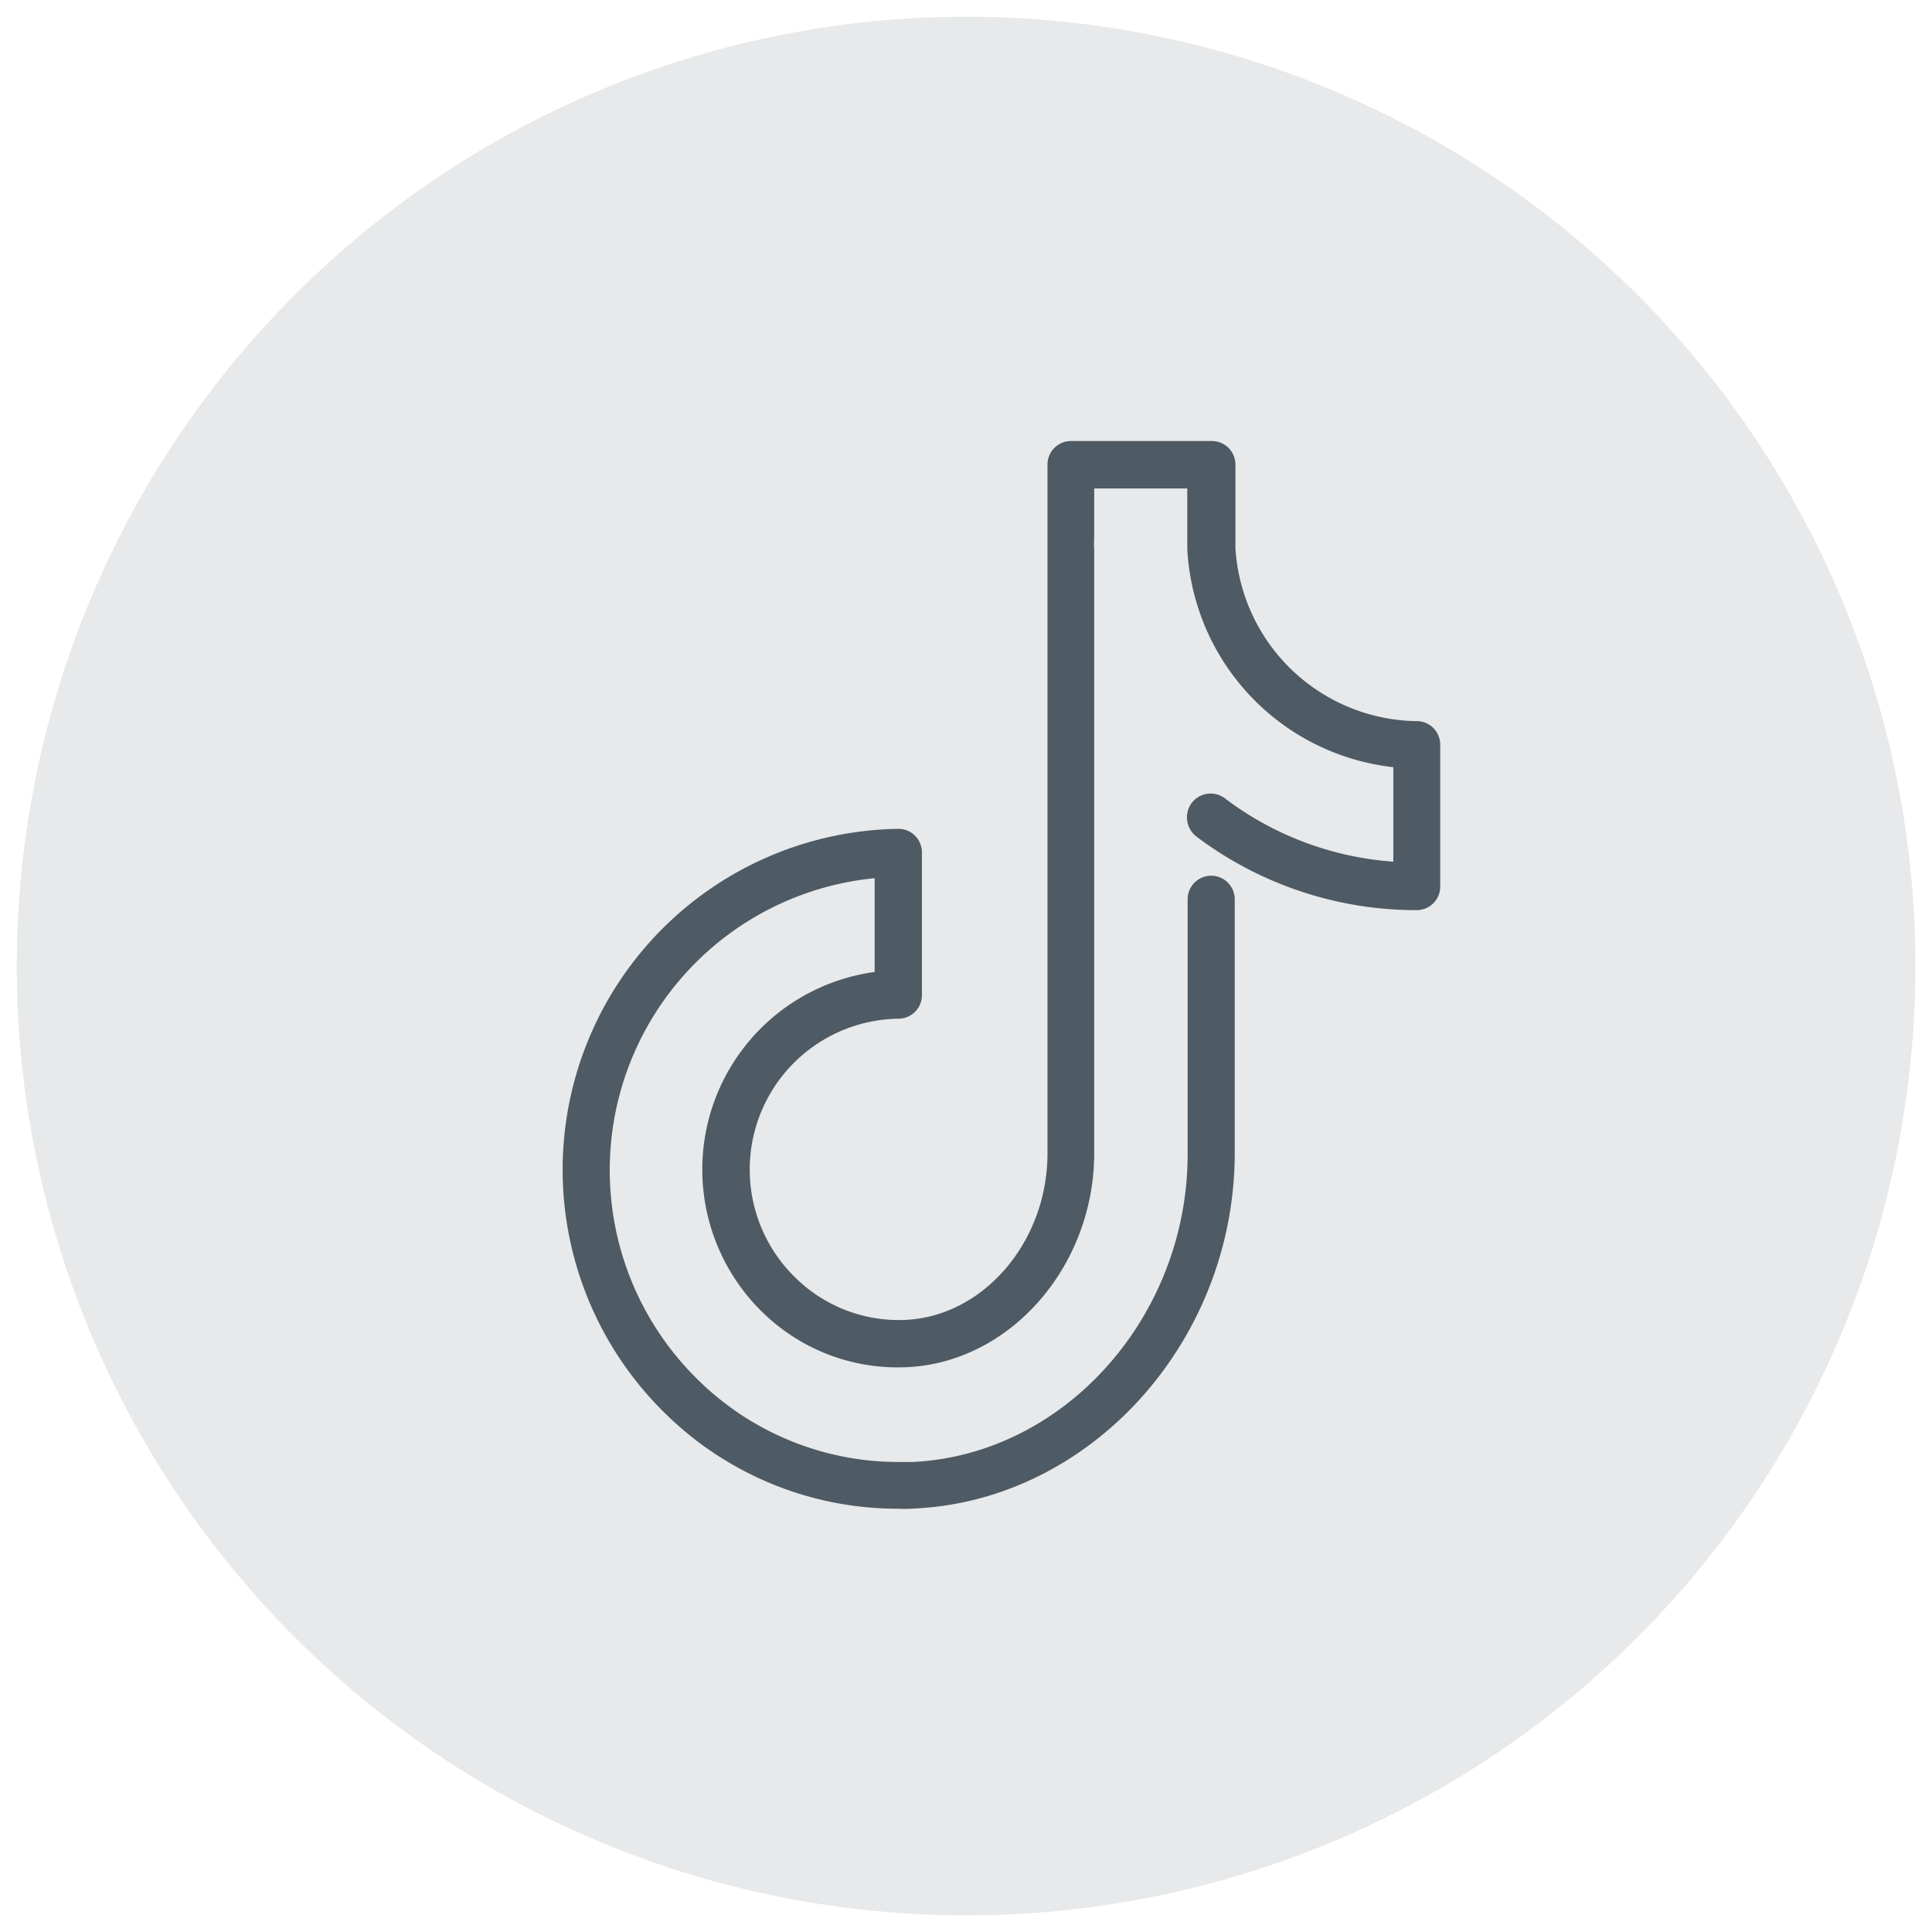 <svg id="Layer_1" data-name="Layer 1" xmlns="http://www.w3.org/2000/svg" viewBox="0 0 110 110"><defs><style>.cls-1{fill:#e7e9ea;}.cls-2{fill:#4e5a64;fill-rule:evenodd;}</style></defs><circle class="cls-1" cx="55" cy="55" r="54.05" transform="translate(-11.93 94.62) rotate(-75.62)"/><path class="cls-2" d="M51.13,85.9a18.86,18.86,0,0,1-13.2-5.37A19.41,19.41,0,0,1,51.16,47.19a1.34,1.34,0,0,1,1.33,1.35v8.07A1.34,1.34,0,0,1,51.16,58a8.59,8.59,0,0,0-5.85,14.77,8.4,8.4,0,0,0,6.25,2.38c4.45-.21,8.08-4.46,8.08-9.48V31.41c0-.25,0-.59,0-.92v-4A1.34,1.34,0,0,1,61,25.11h8a1.34,1.34,0,0,1,1.34,1.35l0,4.75a10.49,10.49,0,0,0,10.41,9.85A1.34,1.34,0,0,1,82,42.41v8.06a1.34,1.34,0,0,1-1.33,1.35,20.8,20.8,0,0,1-12.55-4.19,1.38,1.38,0,0,1-.28-1.9,1.35,1.35,0,0,1,1.88-.29,18,18,0,0,0,9.61,3.62V43.68A13.21,13.21,0,0,1,67.6,31.28V27.81h-5.3v2.68a8,8,0,0,0,0,.86V65.64c0,6.46-4.78,11.93-10.66,12.2a11,11,0,0,1-8.22-3.12,11.35,11.35,0,0,1,6.38-19.38V50a16.7,16.7,0,0,0-10,28.62,16.26,16.26,0,0,0,11.34,4.62h.79c8.65-.39,15.69-8.26,15.69-17.53V51.2a1.34,1.34,0,1,1,2.68,0V65.64c0,10.72-8.2,19.8-18.27,20.25A6.88,6.88,0,0,1,51.13,85.9Z"/></svg>